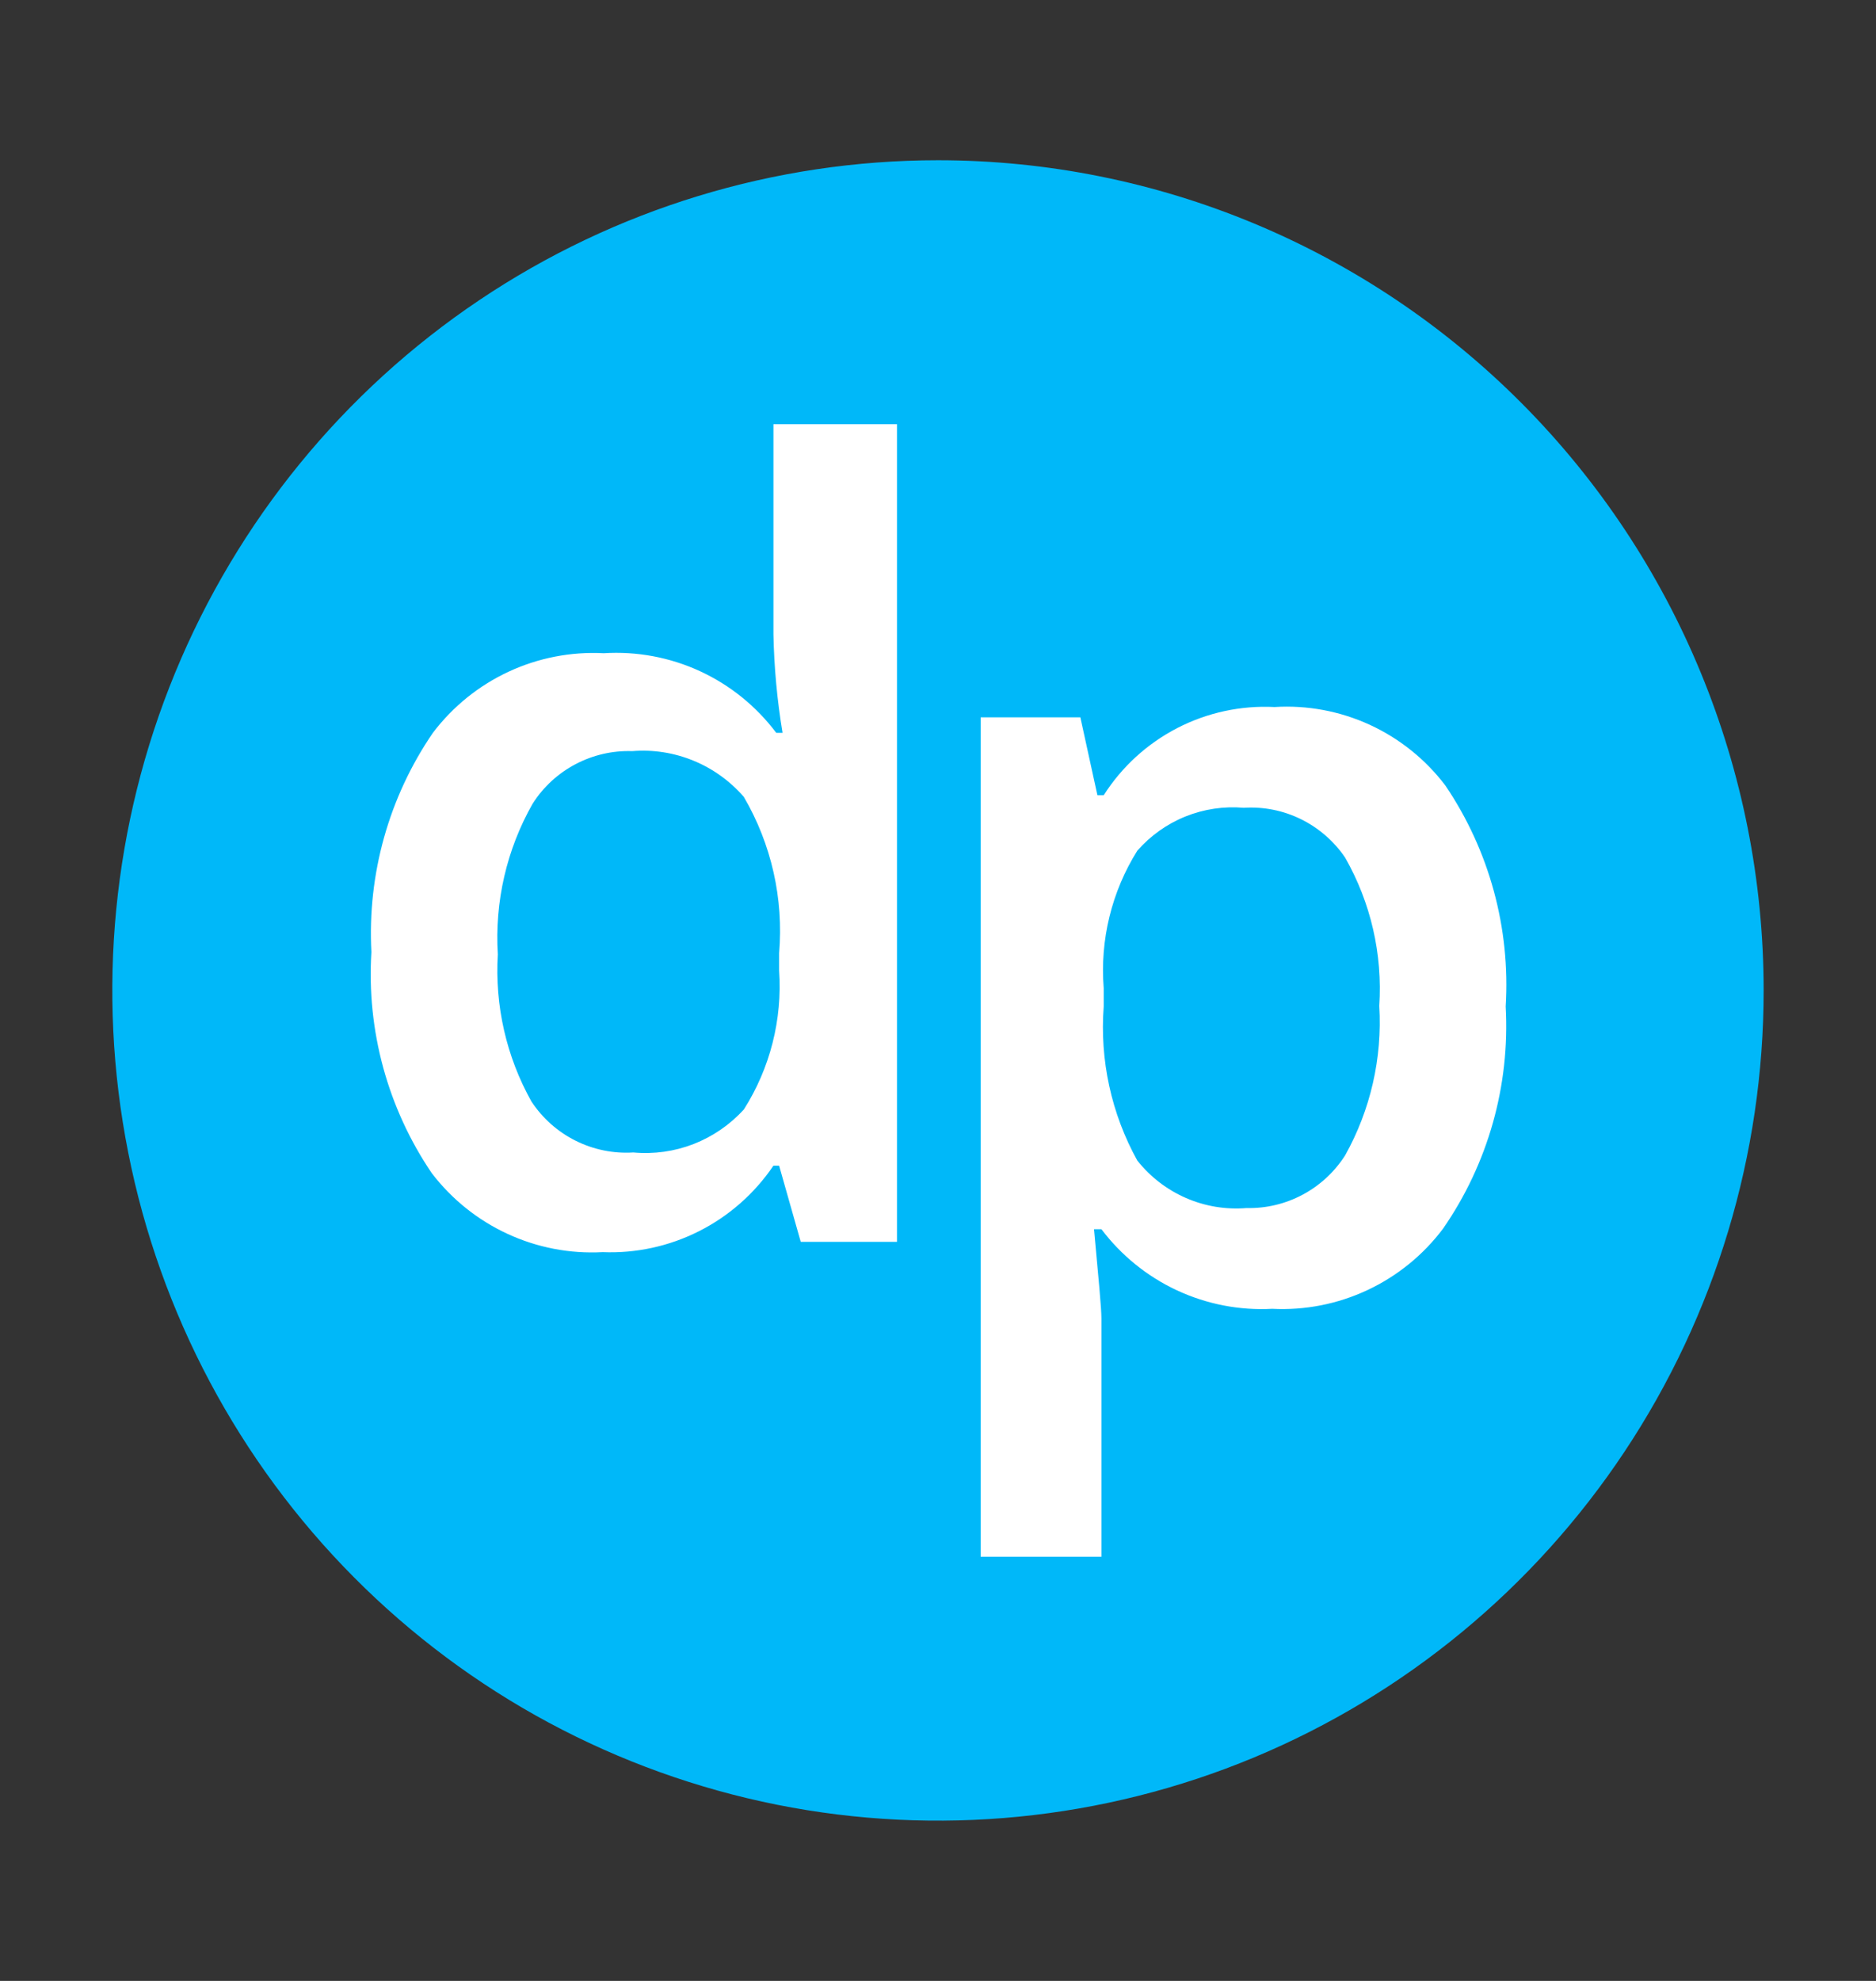 <svg width="36" height="38" viewBox="0 0 36 38" fill="none" xmlns="http://www.w3.org/2000/svg">
<rect x="0" y="0" width="36" height="38" fill="#333333" stroke="none"/>
<circle cx="18" cy="19" r="13.063" fill="white"/>
<path d="M14.274 15.287C14.803 16.192 15.04 17.24 14.951 18.286V18.615C15.016 19.555 14.778 20.491 14.274 21.284C14.007 21.576 13.677 21.803 13.31 21.946C12.942 22.089 12.546 22.144 12.154 22.108C11.771 22.132 11.389 22.054 11.045 21.882C10.702 21.711 10.41 21.451 10.198 21.13C9.717 20.271 9.494 19.291 9.553 18.308C9.491 17.3 9.722 16.296 10.22 15.419C10.424 15.098 10.707 14.837 11.043 14.66C11.378 14.483 11.753 14.396 12.132 14.409C12.532 14.376 12.935 14.439 13.307 14.592C13.679 14.744 14.01 14.983 14.274 15.287Z" fill="#00B8F9"/>
<path d="M18 3.074C14.866 3.074 11.803 4.008 9.197 5.758C6.591 7.508 4.561 9.995 3.361 12.905C2.162 15.816 1.848 19.018 2.46 22.107C3.071 25.196 4.58 28.034 6.796 30.261C9.012 32.489 11.835 34.005 14.909 34.62C17.982 35.234 21.168 34.919 24.063 33.714C26.958 32.508 29.433 30.467 31.174 27.848C32.915 25.229 33.844 22.15 33.844 19C33.844 14.776 32.175 10.726 29.204 7.739C26.232 4.752 22.202 3.074 18 3.074V3.074ZM17.213 23.822H15.366L14.951 22.361H14.842C14.48 22.895 13.99 23.327 13.416 23.617C12.843 23.907 12.205 24.046 11.564 24.02C10.936 24.054 10.309 23.933 9.738 23.669C9.167 23.405 8.668 23.005 8.285 22.504C7.441 21.26 7.033 19.768 7.127 18.264C7.048 16.77 7.463 15.29 8.307 14.058C8.689 13.554 9.187 13.152 9.758 12.886C10.329 12.62 10.957 12.498 11.585 12.531C12.22 12.491 12.854 12.609 13.432 12.875C14.01 13.142 14.513 13.548 14.896 14.058H15.017C14.913 13.433 14.855 12.802 14.842 12.168V8.138H17.213V23.822ZM27.692 23.569C27.312 24.075 26.814 24.479 26.243 24.747C25.672 25.015 25.044 25.139 24.414 25.107C23.785 25.141 23.158 25.019 22.586 24.753C22.015 24.487 21.517 24.084 21.136 23.58H20.994C21.081 24.525 21.136 25.096 21.136 25.294V29.863H18.819V13.761H20.732L21.059 15.255H21.18C21.529 14.707 22.017 14.263 22.592 13.966C23.168 13.669 23.812 13.53 24.458 13.563C25.085 13.524 25.712 13.641 26.284 13.903C26.856 14.166 27.355 14.566 27.736 15.068C28.579 16.313 28.986 17.805 28.894 19.308C28.978 20.823 28.555 22.323 27.692 23.569ZM23.868 15.496C23.487 15.463 23.103 15.52 22.748 15.663C22.393 15.806 22.077 16.031 21.824 16.32C21.332 17.106 21.106 18.031 21.18 18.956V19.308C21.102 20.335 21.326 21.362 21.824 22.262C22.073 22.576 22.394 22.823 22.76 22.982C23.126 23.141 23.525 23.207 23.922 23.174C24.297 23.183 24.668 23.094 24.999 22.917C25.33 22.74 25.61 22.481 25.813 22.163C26.3 21.291 26.528 20.296 26.468 19.297C26.533 18.304 26.305 17.315 25.813 16.452C25.599 16.137 25.307 15.883 24.966 15.715C24.625 15.547 24.247 15.472 23.868 15.496Z" fill="#00B8F9"/>
</svg>
